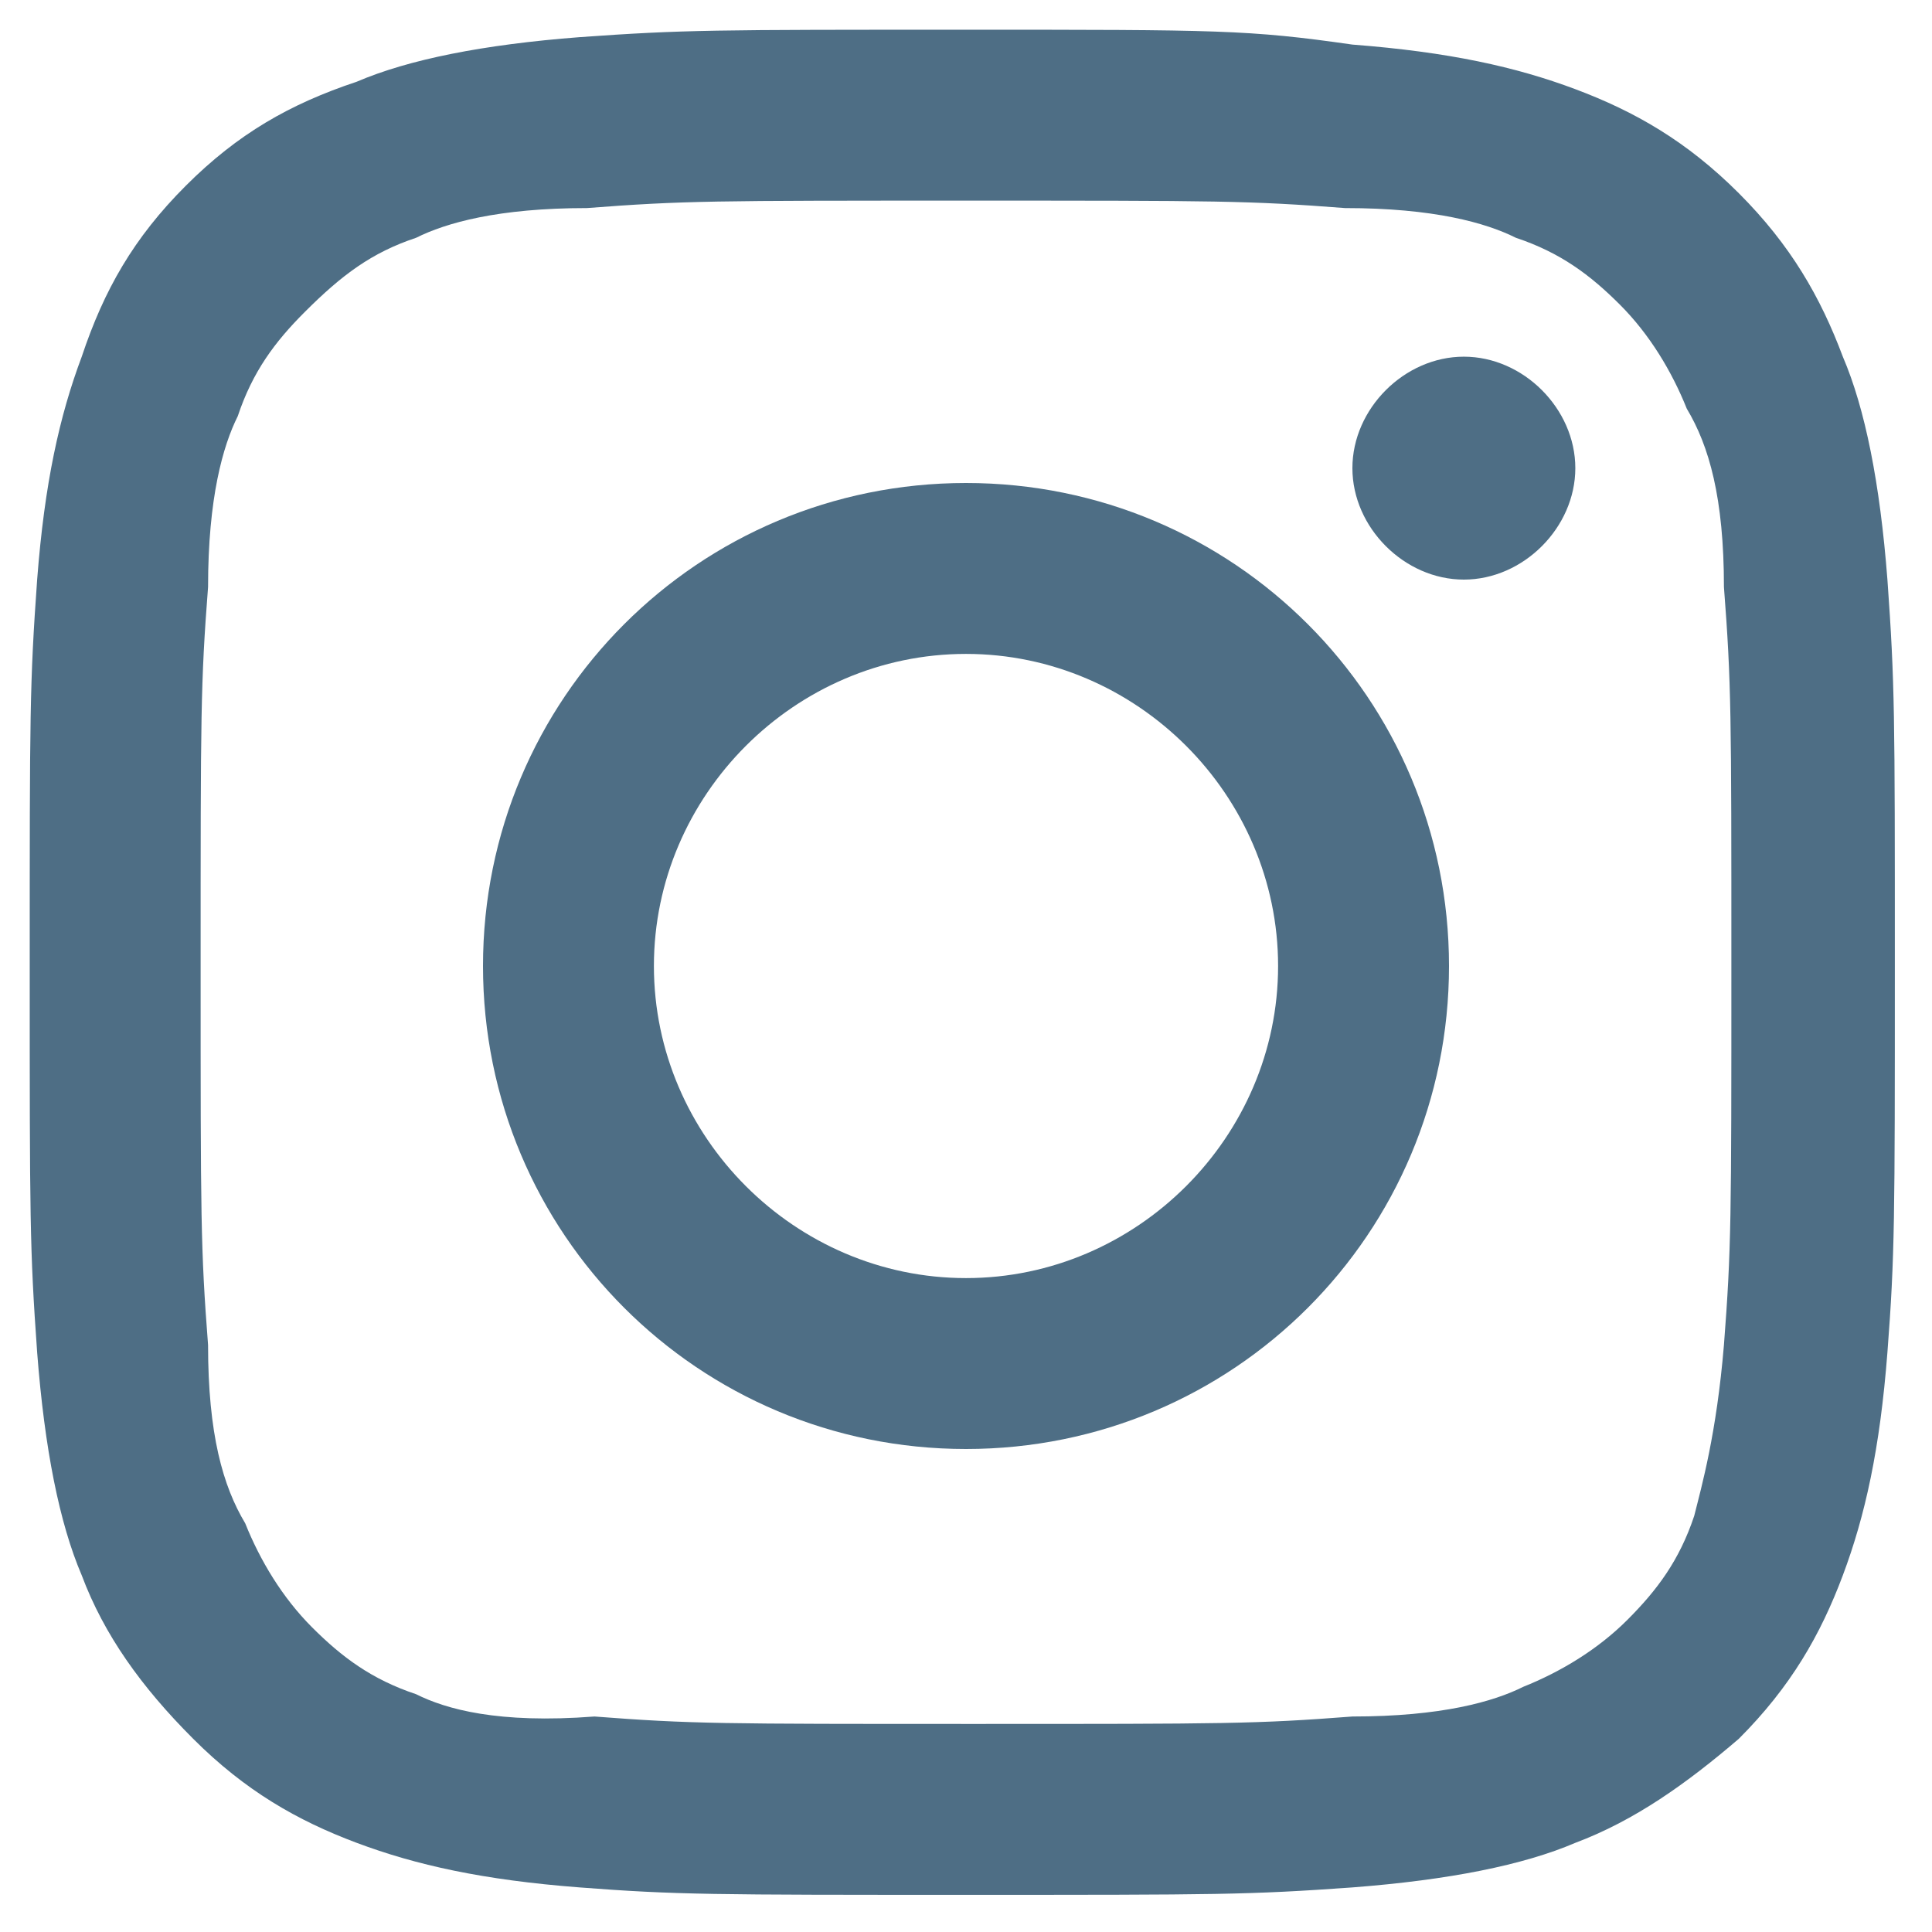 <?xml version="1.0" encoding="UTF-8"?>
<svg xmlns="http://www.w3.org/2000/svg" xmlns:xlink="http://www.w3.org/1999/xlink" version="1.1" id="Ebene_1" x="0px" y="0px" viewBox="0 0 26 26" style="enable-background:new 0 0 26 26;" xml:space="preserve">
<style type="text/css">
	.st0{clip-path:url(#SVGID_00000083081040490329260480000008033697792187269046_);}
	.st1{fill:#4E6E85;}
</style>
<g>
	<defs>
		<rect id="SVGID_1_" x="0.4" y="0.4" width="25.1" height="25.1"></rect>
	</defs>
	<clipPath id="SVGID_00000059309360541951969470000011325895371337947058_">
		<use xlink:href="#SVGID_1_" style="overflow:visible;"></use>
	</clipPath>
	<g style="clip-path:url(#SVGID_00000059309360541951969470000011325895371337947058_);">
		<path class="st1" d="M13,2.7c3.4,0,3.8,0,5.1,0.1C19.3,2.8,20,3,20.4,3.2c0.6,0.2,1,0.5,1.4,0.9c0.4,0.4,0.7,0.9,0.9,1.4    C23,6,23.2,6.7,23.2,7.9c0.1,1.3,0.1,1.7,0.1,5.1c0,3.4,0,3.8-0.1,5.1c-0.1,1.2-0.3,1.9-0.4,2.3c-0.2,0.6-0.5,1-0.9,1.4    c-0.4,0.4-0.9,0.7-1.4,0.9c-0.4,0.2-1.1,0.4-2.3,0.4c-1.3,0.1-1.7,0.1-5.1,0.1c-3.4,0-3.8,0-5.1-0.1C6.7,23.2,6,23,5.6,22.8    c-0.6-0.2-1-0.5-1.4-0.9c-0.4-0.4-0.7-0.9-0.9-1.4C3,20,2.8,19.3,2.8,18.1c-0.1-1.3-0.1-1.7-0.1-5.1c0-3.4,0-3.8,0.1-5.1    C2.8,6.7,3,6,3.2,5.6c0.2-0.6,0.5-1,0.9-1.4C4.6,3.7,5,3.4,5.6,3.2C6,3,6.7,2.8,7.9,2.8C9.2,2.7,9.6,2.7,13,2.7z M13,0.4    c-3.4,0-3.8,0-5.2,0.1c-1.3,0.1-2.3,0.3-3,0.6C3.9,1.4,3.2,1.8,2.5,2.5C1.8,3.2,1.4,3.9,1.1,4.8c-0.3,0.8-0.5,1.7-0.6,3    C0.4,9.2,0.4,9.6,0.4,13c0,3.4,0,3.8,0.1,5.2c0.1,1.3,0.3,2.3,0.6,3c0.3,0.8,0.8,1.5,1.5,2.2c0.7,0.7,1.4,1.1,2.2,1.4    c0.8,0.3,1.7,0.5,3,0.6c1.3,0.1,1.8,0.1,5.2,0.1c3.4,0,3.8,0,5.2-0.1c1.3-0.1,2.3-0.3,3-0.6c0.8-0.3,1.5-0.8,2.2-1.4    c0.7-0.7,1.1-1.4,1.4-2.2c0.3-0.8,0.5-1.7,0.6-3c0.1-1.3,0.1-1.8,0.1-5.2c0-3.4,0-3.8-0.1-5.2c-0.1-1.3-0.3-2.3-0.6-3    c-0.3-0.8-0.7-1.5-1.4-2.2c-0.7-0.7-1.4-1.1-2.2-1.4c-0.8-0.3-1.7-0.5-3-0.6C16.8,0.4,16.4,0.4,13,0.4z"></path>
		<path class="st1" d="M13,6.5c-3.6,0-6.5,2.9-6.5,6.5c0,3.6,2.9,6.5,6.5,6.5c3.6,0,6.5-2.9,6.5-6.5C19.5,9.4,16.6,6.5,13,6.5z     M13,17.2c-2.3,0-4.2-1.9-4.2-4.2c0-2.3,1.9-4.2,4.2-4.2c2.3,0,4.2,1.9,4.2,4.2C17.2,15.3,15.3,17.2,13,17.2z"></path>
		<path class="st1" d="M21.2,6.3c0,0.8-0.7,1.5-1.5,1.5c-0.8,0-1.5-0.7-1.5-1.5c0-0.8,0.7-1.5,1.5-1.5C20.5,4.8,21.2,5.5,21.2,6.3z"></path>
	</g>
</g>
</svg>
